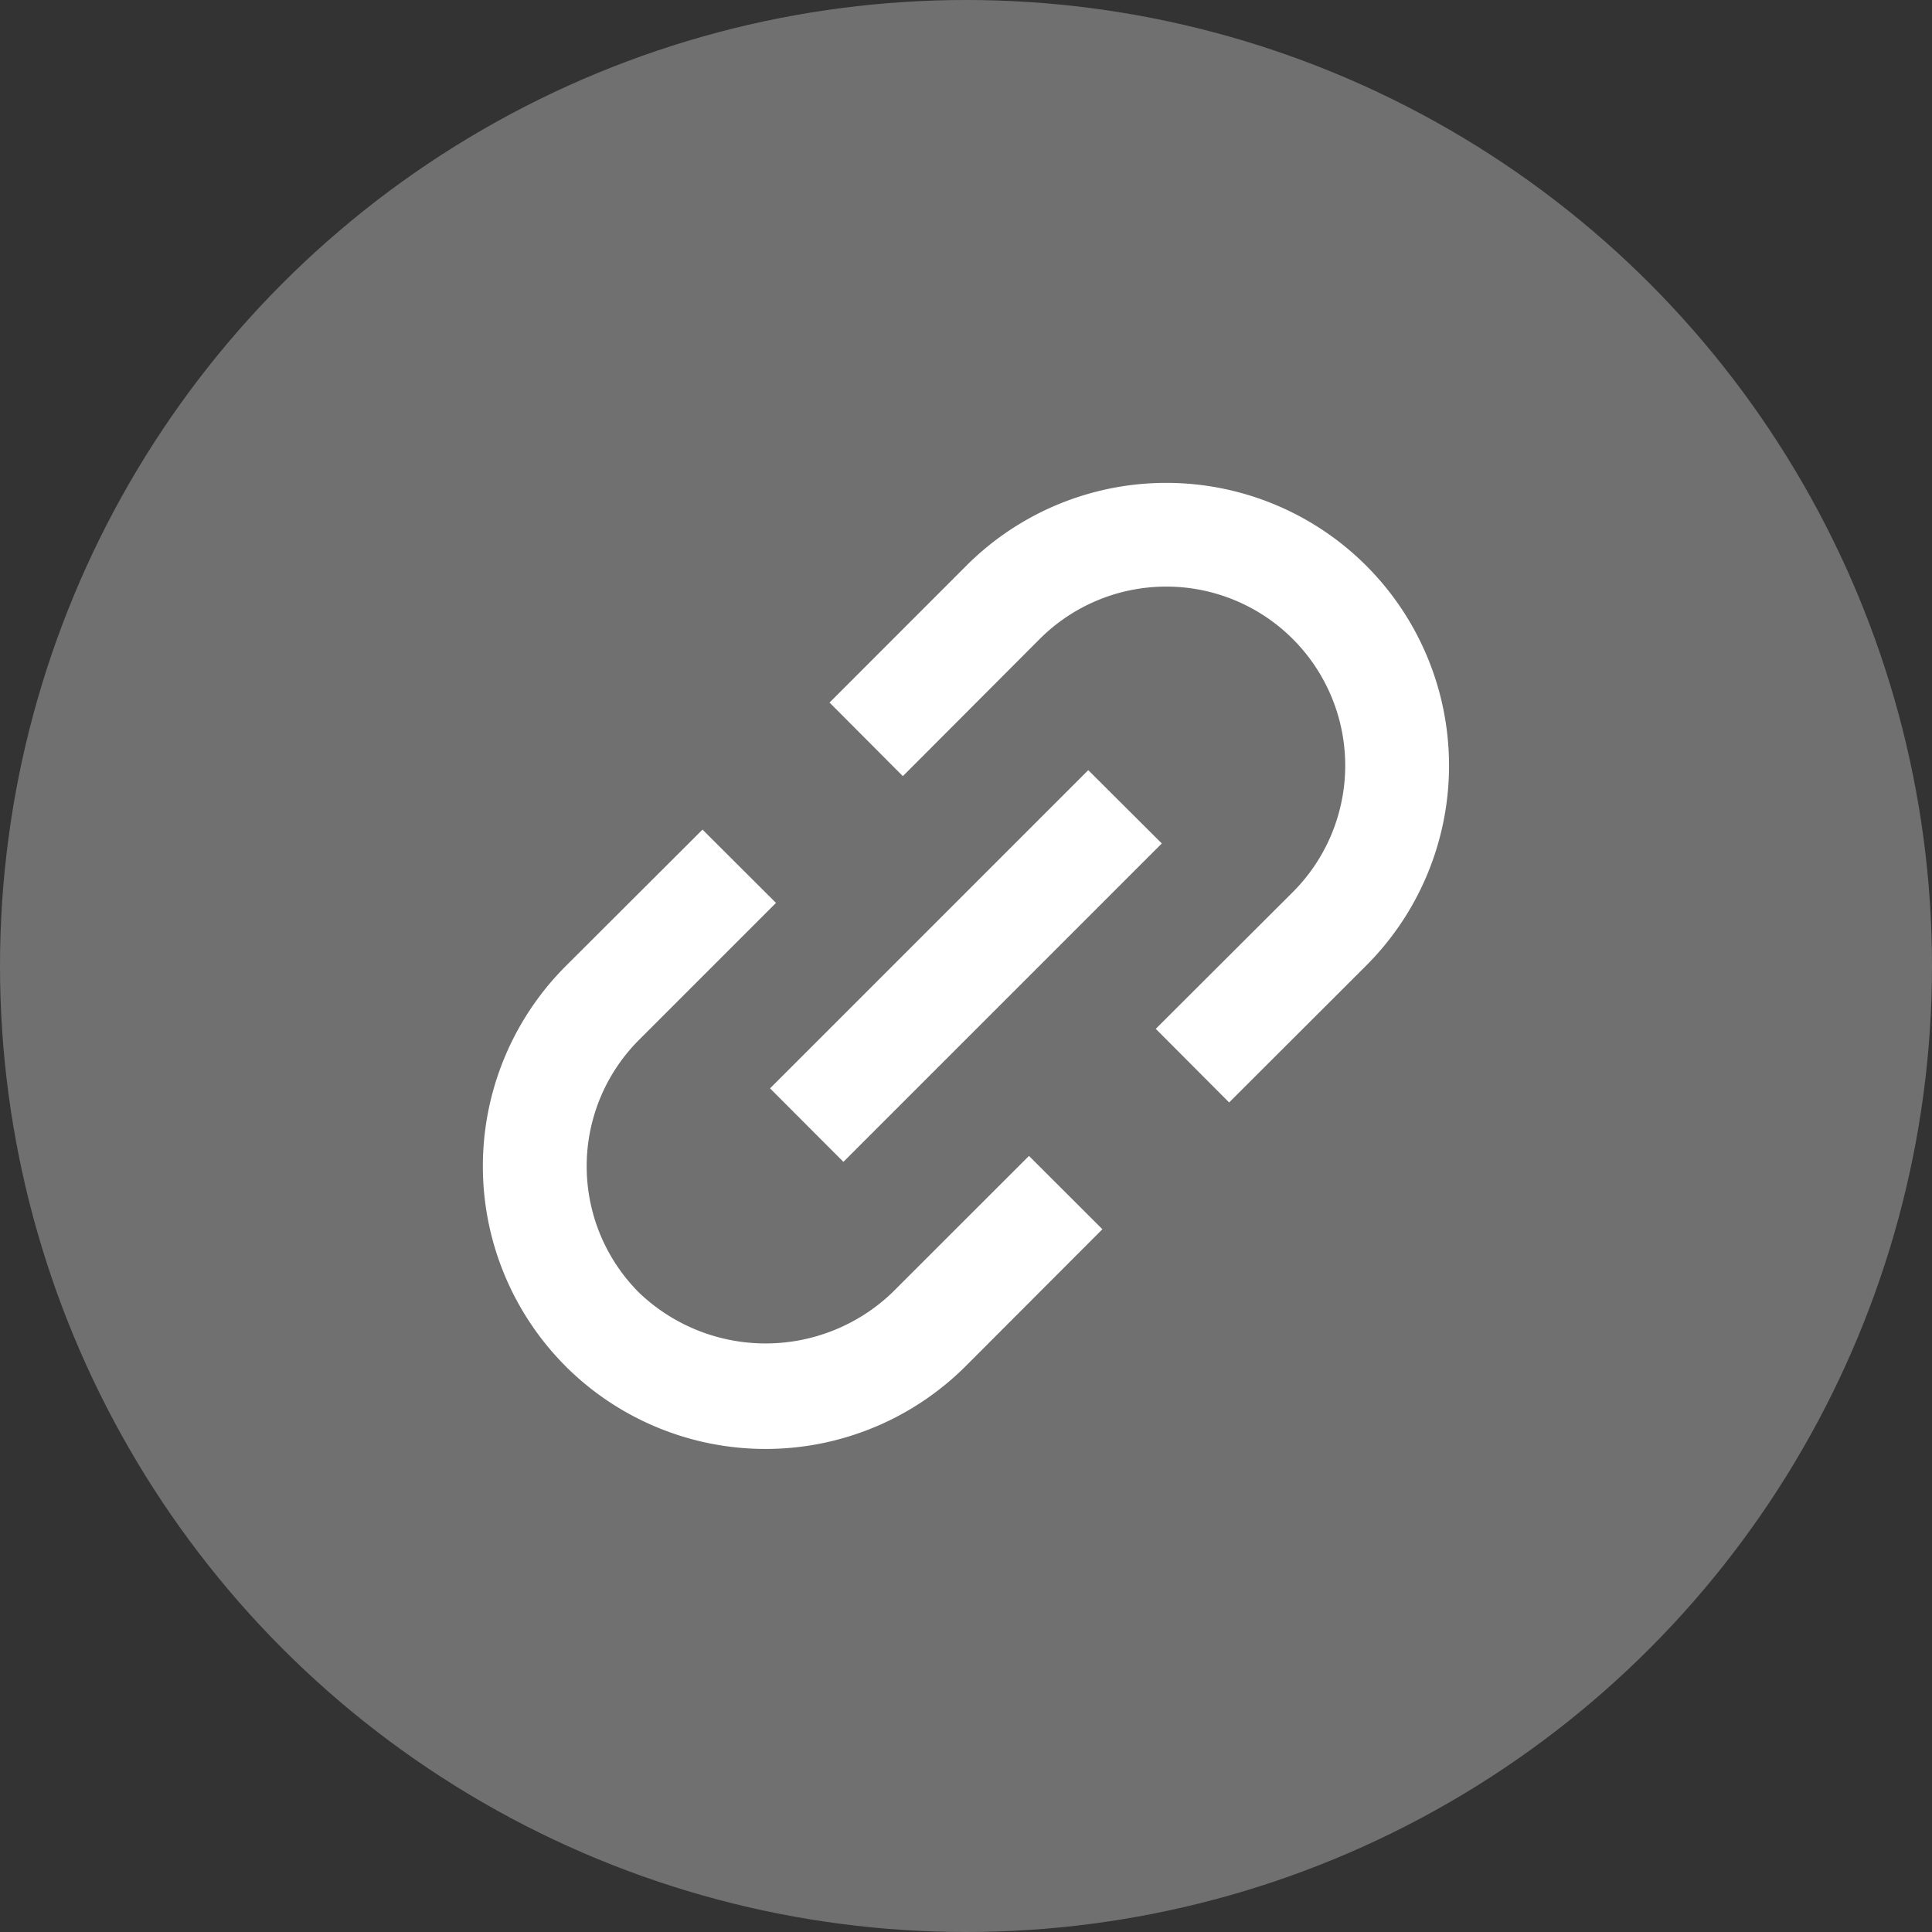 <svg xmlns="http://www.w3.org/2000/svg" viewBox="0 0 40 40"><rect x="0" y="0" width="40" height="40" fill="#333333" stroke="none"/><g transform="translate(-1088.779 -20.739)"><circle data-name="楕円形 154" cx="20" cy="20" r="20" transform="translate(1088.779 20.739)" fill="#707070"/><path d="M1100.49 49.026a5.861 5.861 0 010-8.283l2.834-2.828 1.521 1.518-2.832 2.832a3.7 3.7 0 000 5.24 3.79 3.79 0 005.234 0l2.836-2.834 1.52 1.518-2.834 2.838a5.863 5.863 0 01-8.279 0zm4.232-5.754l6.588-6.588 1.523 1.518-6.592 6.592zm7.986-1.232l2.838-2.832a3.705 3.705 0 00-5.242-5.238l-2.832 2.838-1.518-1.523 2.832-2.834a5.854 5.854 0 018.279 8.279l-2.838 2.834z" fill="#fff" stroke="transparent" stroke-miterlimit="10"/></g></svg>